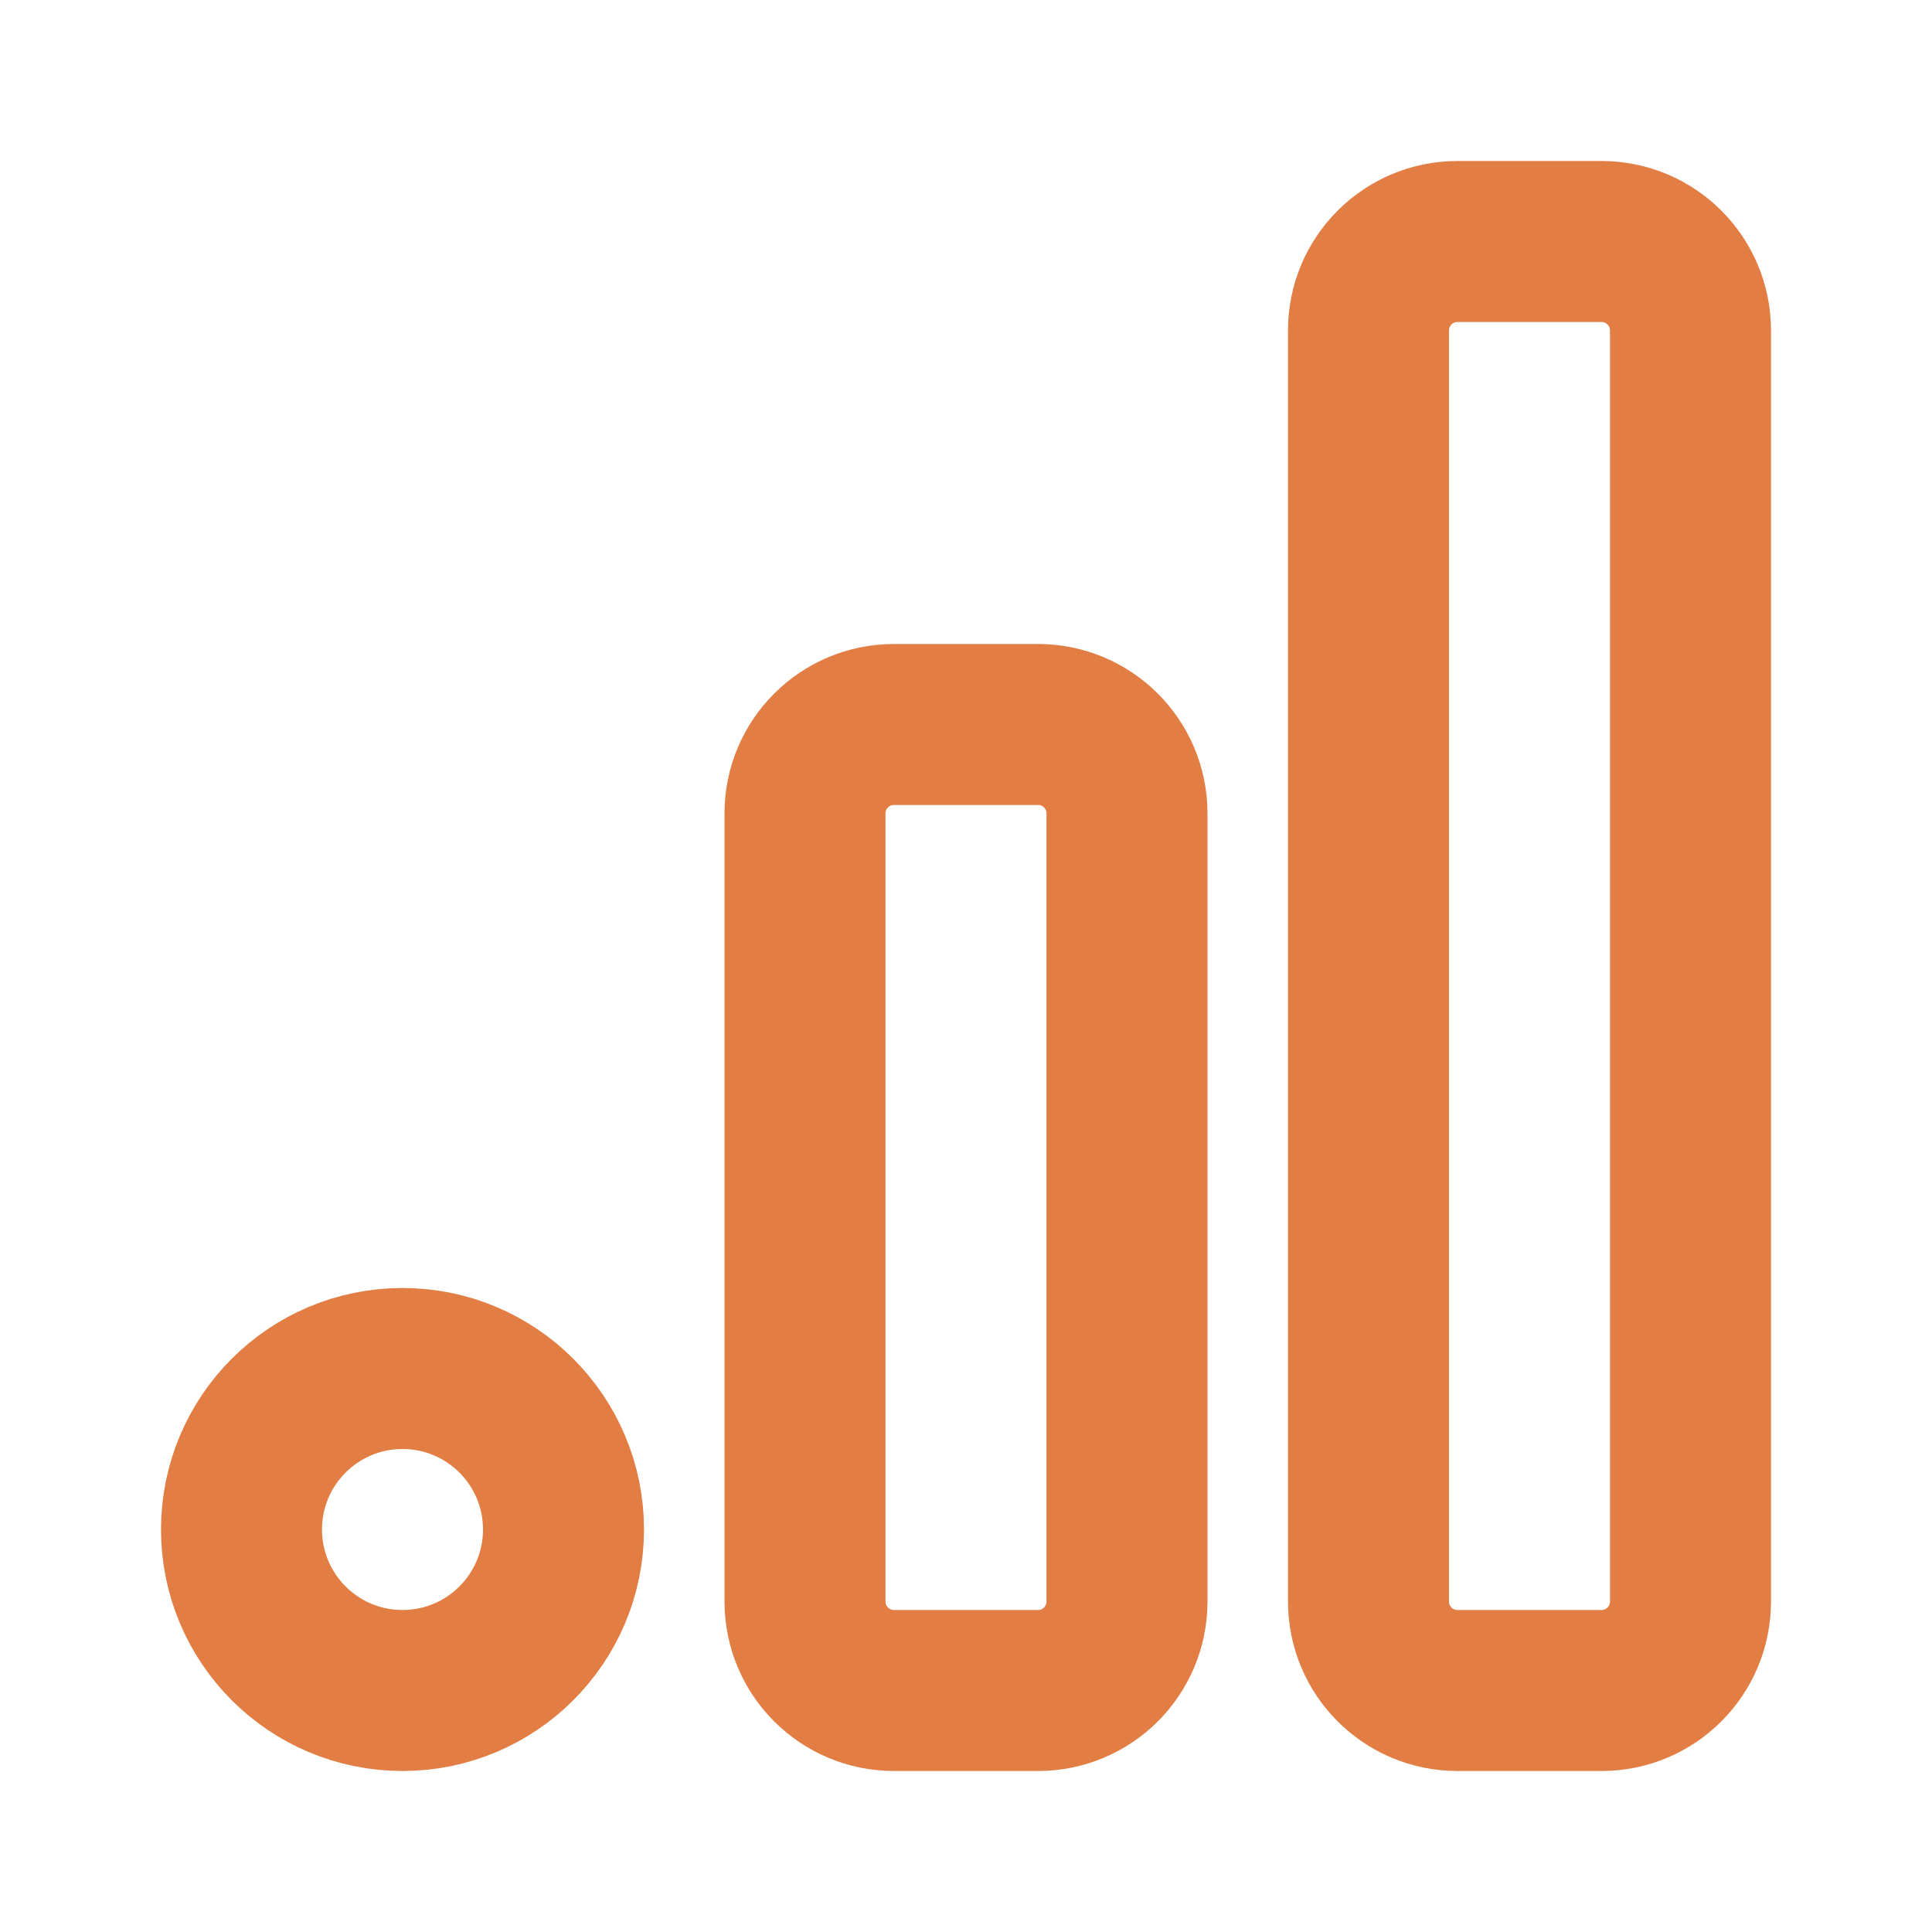 <?xml version="1.0" encoding="UTF-8"?>
<svg xmlns="http://www.w3.org/2000/svg" width="60" height="60" viewBox="0 0 60 60" fill="none">
  <g clip-path="url(#clip0_2101_4015)">
    <path d="M32.237 22.5H27.762C26.237 22.5 25 23.737 25 25.262V49.737C25 51.263 26.237 52.5 27.762 52.5H32.237C33.763 52.5 35 51.263 35 49.737V25.262C35 23.737 33.763 22.5 32.237 22.5Z" stroke="#E27D44" stroke-width="5" stroke-linecap="round" stroke-linejoin="round"></path>
    <path d="M49.737 7.5H45.263C43.737 7.5 42.5 8.737 42.5 10.262V49.737C42.5 51.263 43.737 52.5 45.263 52.5H49.737C51.263 52.5 52.5 51.263 52.5 49.737V10.262C52.5 8.737 51.263 7.5 49.737 7.5Z" stroke="#E27D44" stroke-width="5" stroke-linecap="round" stroke-linejoin="round"></path>
    <path d="M12.5 52.5C15.261 52.5 17.5 50.261 17.5 47.5C17.5 44.739 15.261 42.5 12.5 42.5C9.739 42.5 7.5 44.739 7.5 47.5C7.5 50.261 9.739 52.5 12.5 52.5Z" stroke="#E27D44" stroke-width="5" stroke-linecap="round" stroke-linejoin="round"></path>
  </g>
  <defs>
    <clipPath id="clip0_2101_4015">
      <rect width="60" height="60" fill="white"></rect>
    </clipPath>
  </defs>
</svg>
